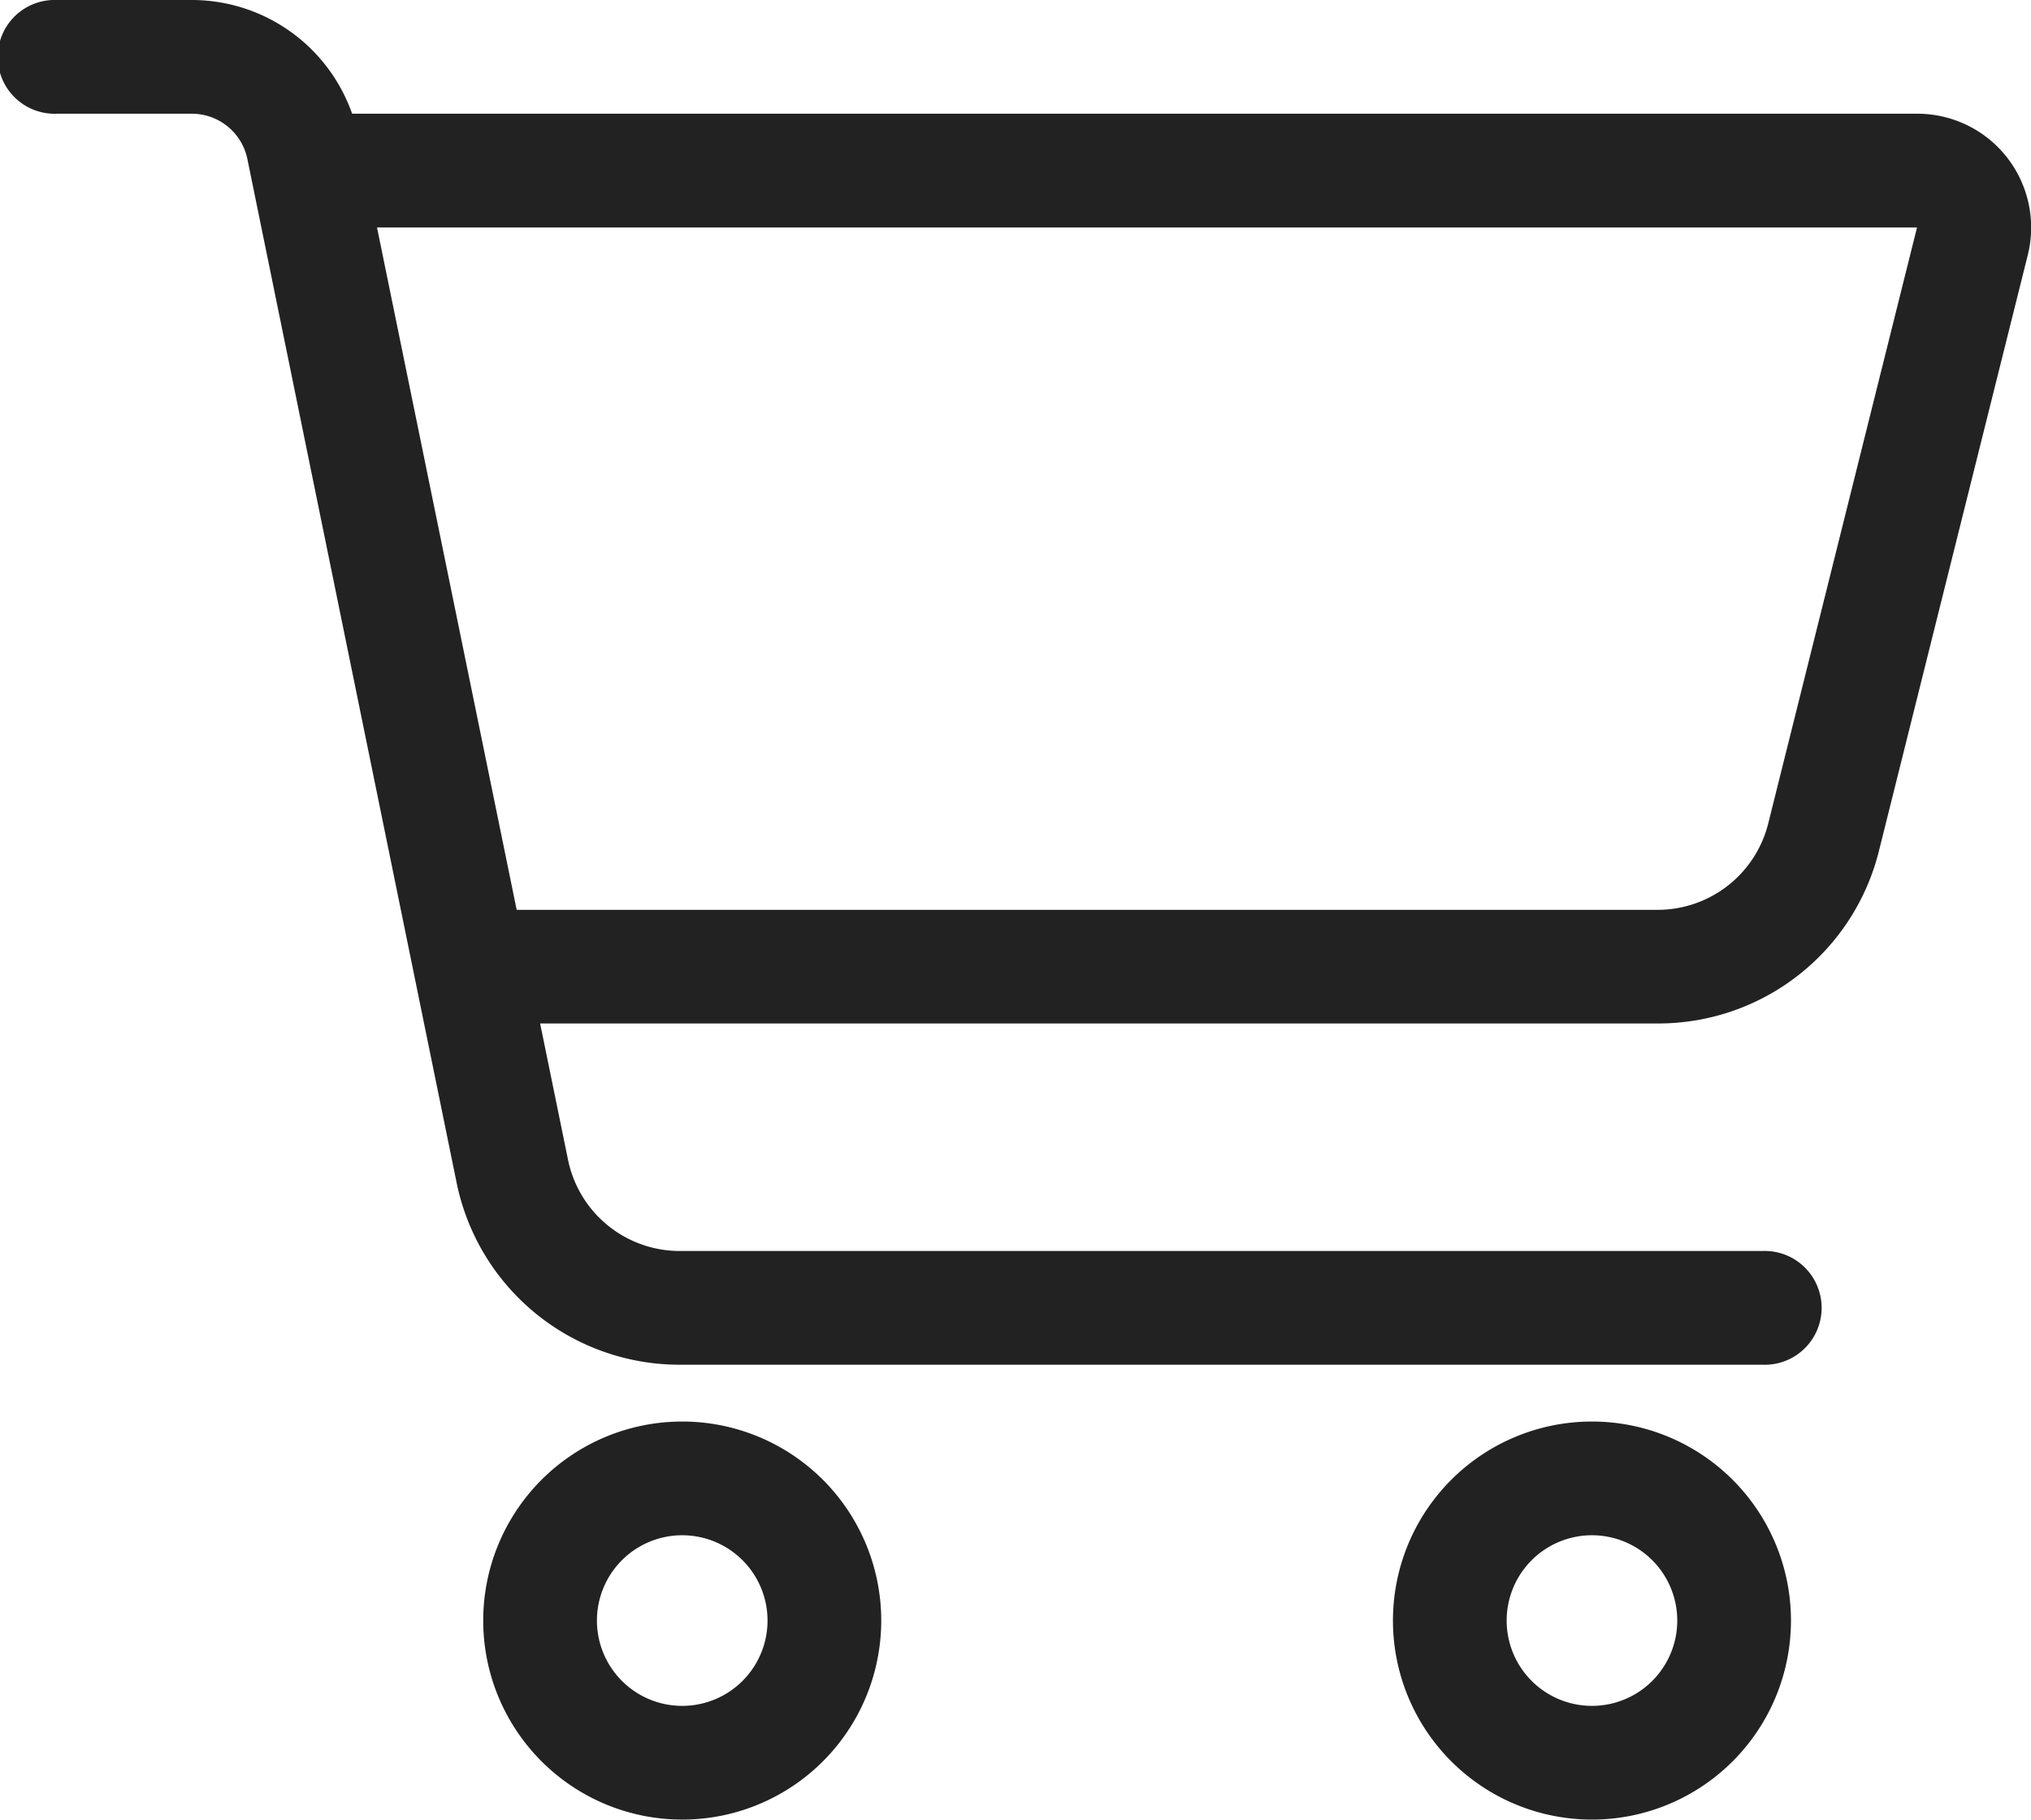 <svg xmlns="http://www.w3.org/2000/svg" width="22.524" height="20.177"><path id="nc_icon_cart" d="M.631,0a.631.631,0,1,0,0,1.261H2.124a.629.629,0,0,1,.619.5L5.064,13.115a2.523,2.523,0,0,0,2.471,2.018H19.546a.631.631,0,1,0,0-1.261H7.535A1.265,1.265,0,0,1,6.3,12.863L5.99,11.349h12.4a2.521,2.521,0,0,0,2.447-1.911l1.651-6.609a1.262,1.262,0,0,0-1.222-1.568H3.905A1.885,1.885,0,0,0,2.124,0ZM4.181,2.522H21.26L19.609,9.135a1.265,1.265,0,0,1-1.226.954H5.73ZM6.62,17.97a.946.946,0,1,1,.946.946A.946.946,0,0,1,6.62,17.97Zm3.153,0a2.207,2.207,0,1,0-2.207,2.207A2.207,2.207,0,0,0,9.773,17.97Zm7.882-.946a.946.946,0,1,1-.946.946A.946.946,0,0,1,17.655,17.024Zm0,3.153a2.207,2.207,0,1,0-2.207-2.207A2.207,2.207,0,0,0,17.655,20.177Z" fill="#222"/></svg>